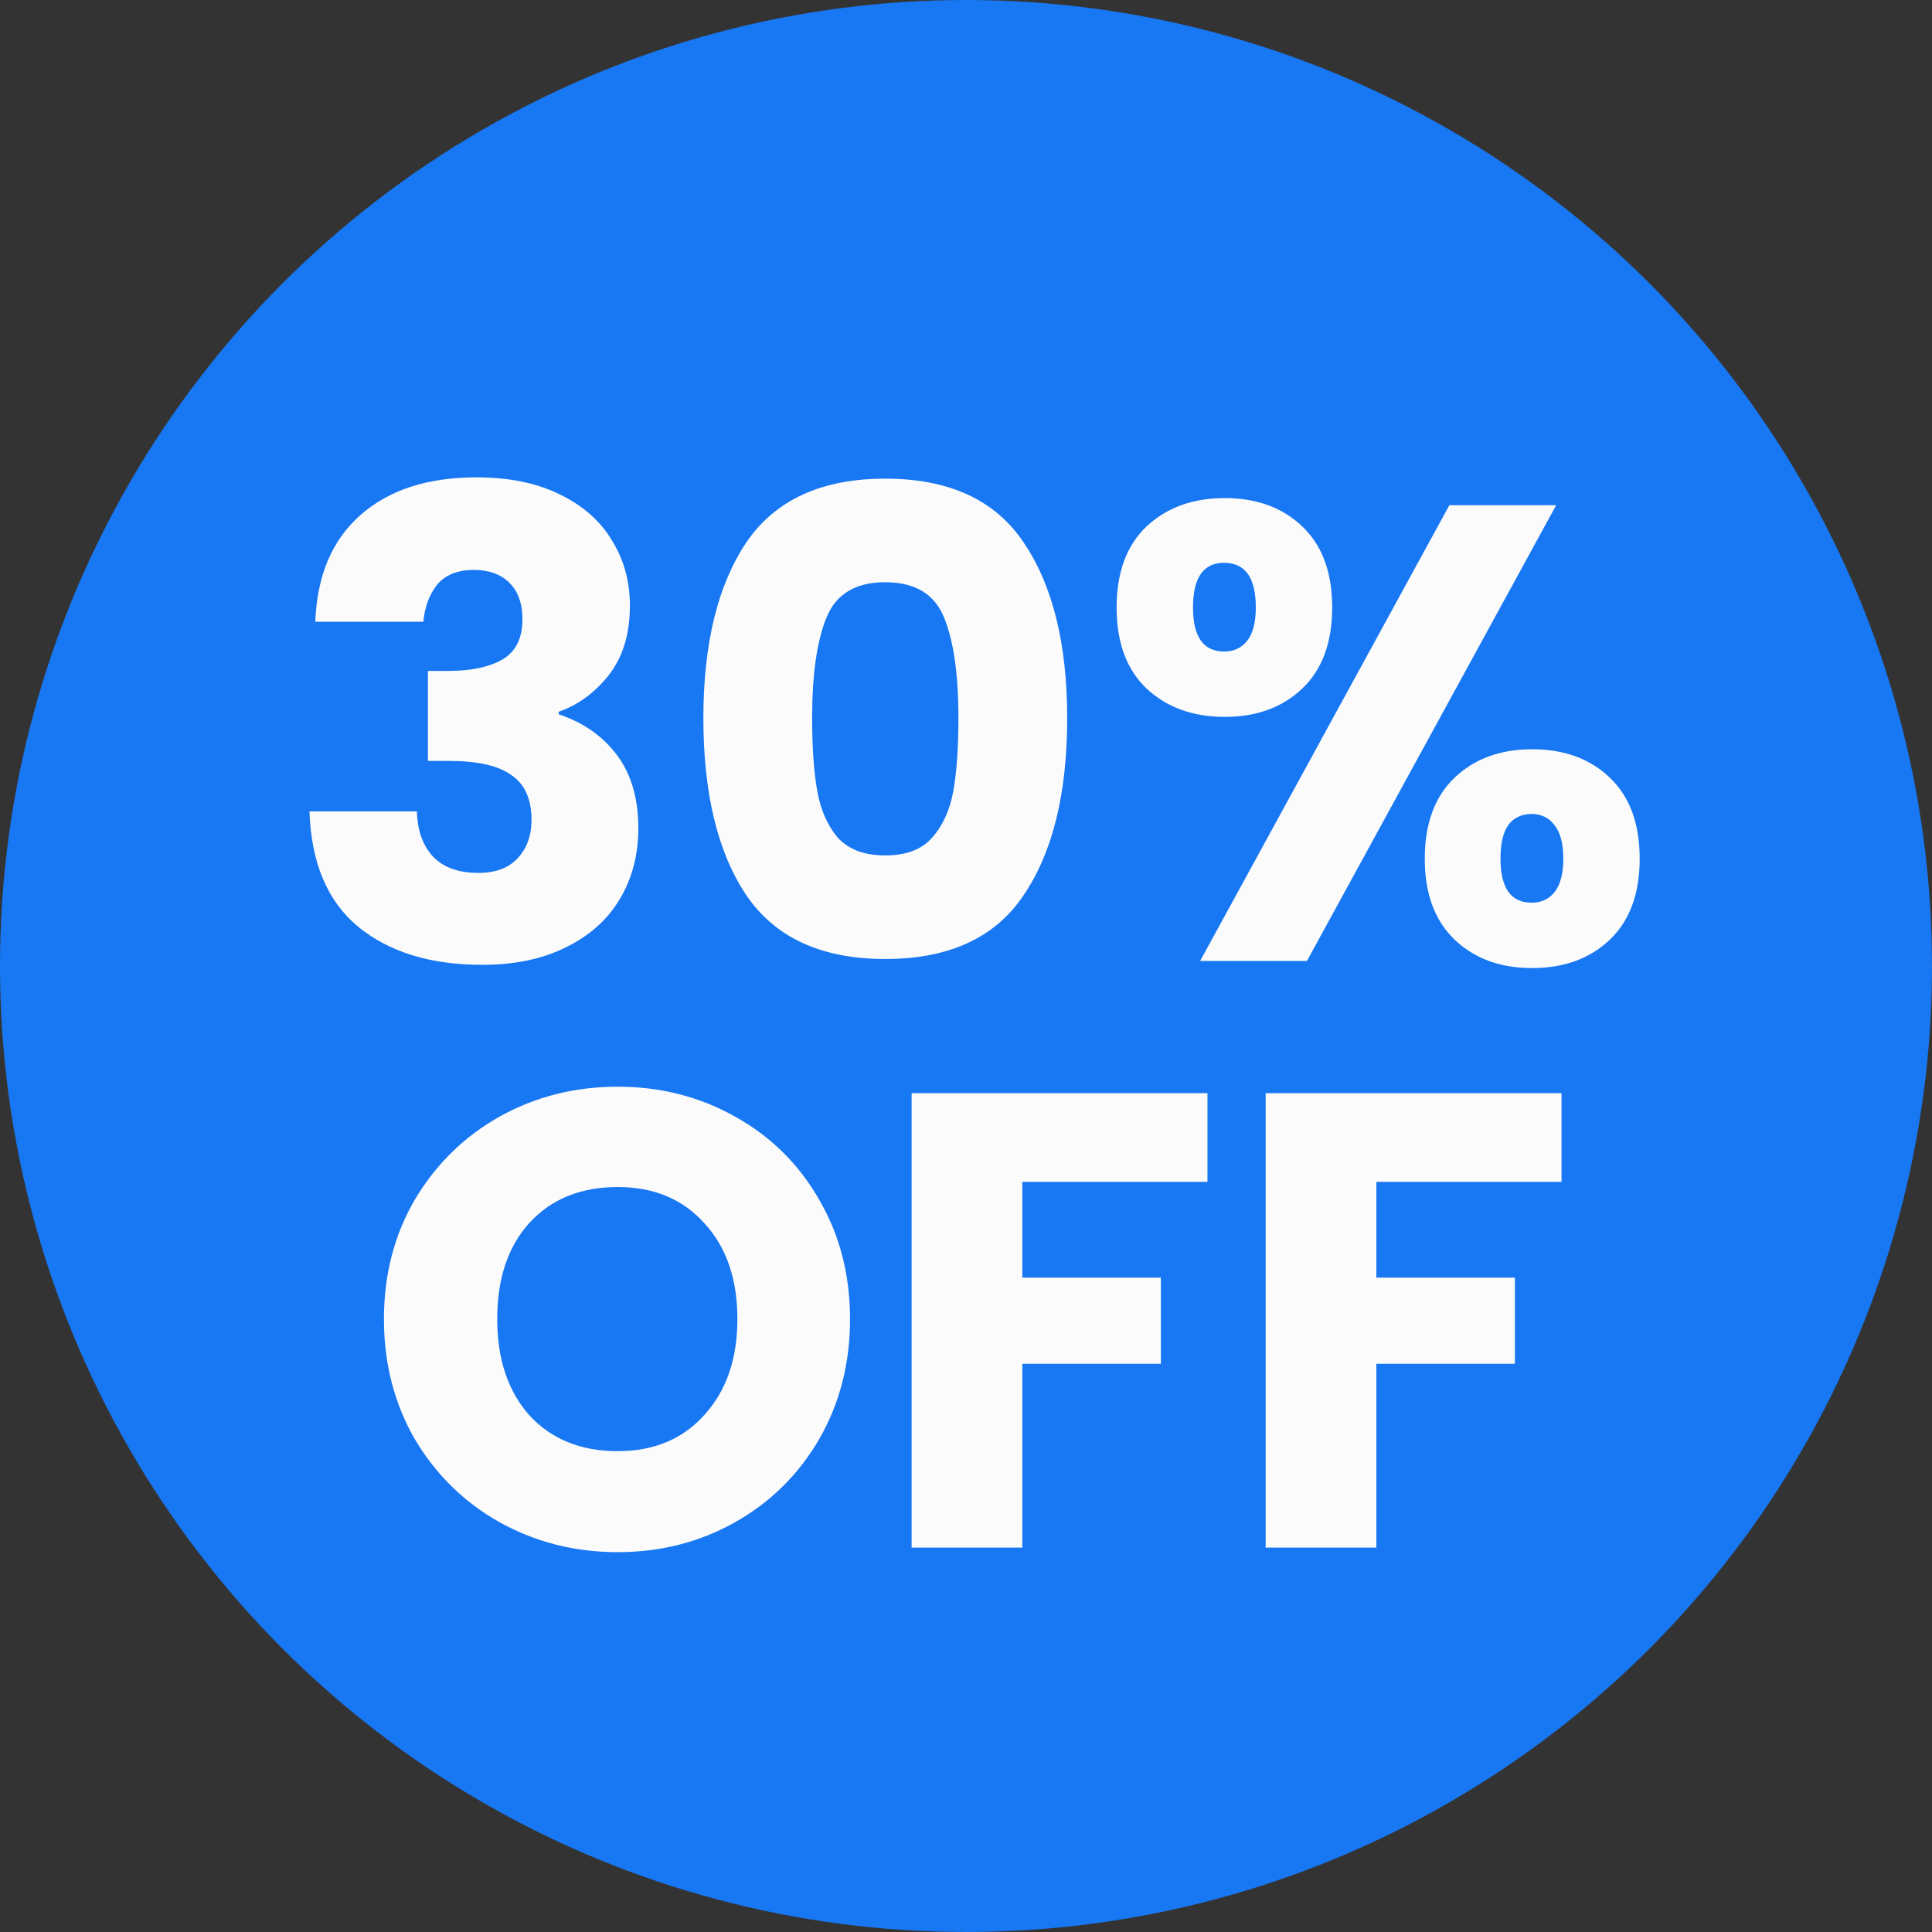 <?xml version="1.0" encoding="UTF-8"?> <svg xmlns="http://www.w3.org/2000/svg" width="191" height="191" viewBox="0 0 191 191" fill="none"><rect x="0" y="0" width="191" height="191" fill="#333333" stroke="none"/><circle cx="95.5" cy="95.5" r="95.5" fill="#1877F2"></circle><path d="M31.17 61.464C31.341 56.899 32.834 53.379 35.65 50.904C38.466 48.429 42.285 47.192 47.106 47.192C50.306 47.192 53.037 47.747 55.298 48.856C57.602 49.965 59.33 51.48 60.482 53.4C61.677 55.32 62.274 57.475 62.274 59.864C62.274 62.68 61.57 64.984 60.162 66.776C58.754 68.525 57.112 69.72 55.234 70.36V70.616C57.666 71.427 59.586 72.771 60.994 74.648C62.402 76.525 63.106 78.936 63.106 81.88C63.106 84.525 62.488 86.872 61.25 88.92C60.056 90.925 58.285 92.504 55.938 93.656C53.634 94.808 50.882 95.384 47.682 95.384C42.562 95.384 38.466 94.125 35.394 91.608C32.365 89.091 30.765 85.293 30.594 80.216H41.218C41.261 82.093 41.794 83.587 42.818 84.696C43.842 85.763 45.336 86.296 47.298 86.296C48.962 86.296 50.242 85.827 51.138 84.888C52.077 83.907 52.546 82.627 52.546 81.048C52.546 79 51.885 77.528 50.562 76.632C49.282 75.693 47.213 75.224 44.354 75.224H42.306V66.328H44.354C46.53 66.328 48.28 65.965 49.602 65.24C50.968 64.472 51.65 63.128 51.65 61.208C51.65 59.672 51.224 58.477 50.37 57.624C49.517 56.771 48.344 56.344 46.85 56.344C45.229 56.344 44.013 56.835 43.202 57.816C42.434 58.797 41.986 60.013 41.858 61.464H31.17ZM69.536 71C69.536 63.661 70.944 57.88 73.76 53.656C76.619 49.432 81.206 47.32 87.52 47.32C93.835 47.32 98.4 49.432 101.216 53.656C104.075 57.88 105.504 63.661 105.504 71C105.504 78.424 104.075 84.248 101.216 88.472C98.4 92.696 93.835 94.808 87.52 94.808C81.206 94.808 76.619 92.696 73.76 88.472C70.944 84.248 69.536 78.424 69.536 71ZM94.752 71C94.752 66.691 94.283 63.384 93.344 61.08C92.406 58.733 90.464 57.56 87.52 57.56C84.576 57.56 82.635 58.733 81.696 61.08C80.758 63.384 80.288 66.691 80.288 71C80.288 73.901 80.459 76.312 80.8 78.232C81.142 80.109 81.824 81.645 82.848 82.84C83.915 83.992 85.472 84.568 87.52 84.568C89.568 84.568 91.104 83.992 92.128 82.84C93.195 81.645 93.899 80.109 94.24 78.232C94.582 76.312 94.752 73.901 94.752 71ZM110.39 60.056C110.39 56.6 111.372 53.933 113.334 52.056C115.34 50.179 117.921 49.24 121.078 49.24C124.236 49.24 126.796 50.179 128.758 52.056C130.721 53.933 131.702 56.6 131.702 60.056C131.702 63.512 130.721 66.179 128.758 68.056C126.796 69.933 124.236 70.872 121.078 70.872C117.921 70.872 115.34 69.933 113.334 68.056C111.372 66.179 110.39 63.512 110.39 60.056ZM153.846 49.944L129.206 95H118.646L143.286 49.944H153.846ZM121.014 55.64C118.966 55.64 117.942 57.112 117.942 60.056C117.942 62.957 118.966 64.408 121.014 64.408C121.996 64.408 122.764 64.045 123.318 63.32C123.873 62.595 124.15 61.507 124.15 60.056C124.15 57.112 123.105 55.64 121.014 55.64ZM140.854 84.888C140.854 81.432 141.836 78.765 143.798 76.888C145.761 75.011 148.321 74.072 151.478 74.072C154.636 74.072 157.196 75.011 159.158 76.888C161.121 78.765 162.102 81.432 162.102 84.888C162.102 88.344 161.121 91.011 159.158 92.888C157.196 94.765 154.636 95.704 151.478 95.704C148.321 95.704 145.761 94.765 143.798 92.888C141.836 91.011 140.854 88.344 140.854 84.888ZM151.414 80.472C150.433 80.472 149.665 80.835 149.11 81.56C148.598 82.285 148.342 83.395 148.342 84.888C148.342 87.789 149.366 89.24 151.414 89.24C152.396 89.24 153.164 88.877 153.718 88.152C154.273 87.427 154.55 86.339 154.55 84.888C154.55 83.437 154.273 82.349 153.718 81.624C153.164 80.856 152.396 80.472 151.414 80.472ZM61.06 153.448C56.836 153.448 52.953 152.467 49.412 150.504C45.913 148.541 43.118 145.811 41.028 142.312C38.98 138.771 37.956 134.803 37.956 130.408C37.956 126.013 38.98 122.067 41.028 118.568C43.118 115.069 45.913 112.339 49.412 110.376C52.953 108.413 56.836 107.432 61.06 107.432C65.284 107.432 69.145 108.413 72.644 110.376C76.185 112.339 78.958 115.069 80.964 118.568C83.012 122.067 84.036 126.013 84.036 130.408C84.036 134.803 83.012 138.771 80.964 142.312C78.916 145.811 76.142 148.541 72.644 150.504C69.145 152.467 65.284 153.448 61.06 153.448ZM61.06 143.464C64.644 143.464 67.502 142.269 69.636 139.88C71.812 137.491 72.9 134.333 72.9 130.408C72.9 126.44 71.812 123.283 69.636 120.936C67.502 118.547 64.644 117.352 61.06 117.352C57.433 117.352 54.532 118.525 52.356 120.872C50.222 123.219 49.156 126.397 49.156 130.408C49.156 134.376 50.222 137.555 52.356 139.944C54.532 142.291 57.433 143.464 61.06 143.464ZM119.372 108.072V116.84H101.068V126.312H114.764V134.824H101.068V153H90.124V108.072H119.372ZM154.372 108.072V116.84H136.068V126.312H149.764V134.824H136.068V153H125.124V108.072H154.372Z" fill="#FBFBFB"></path></svg> 